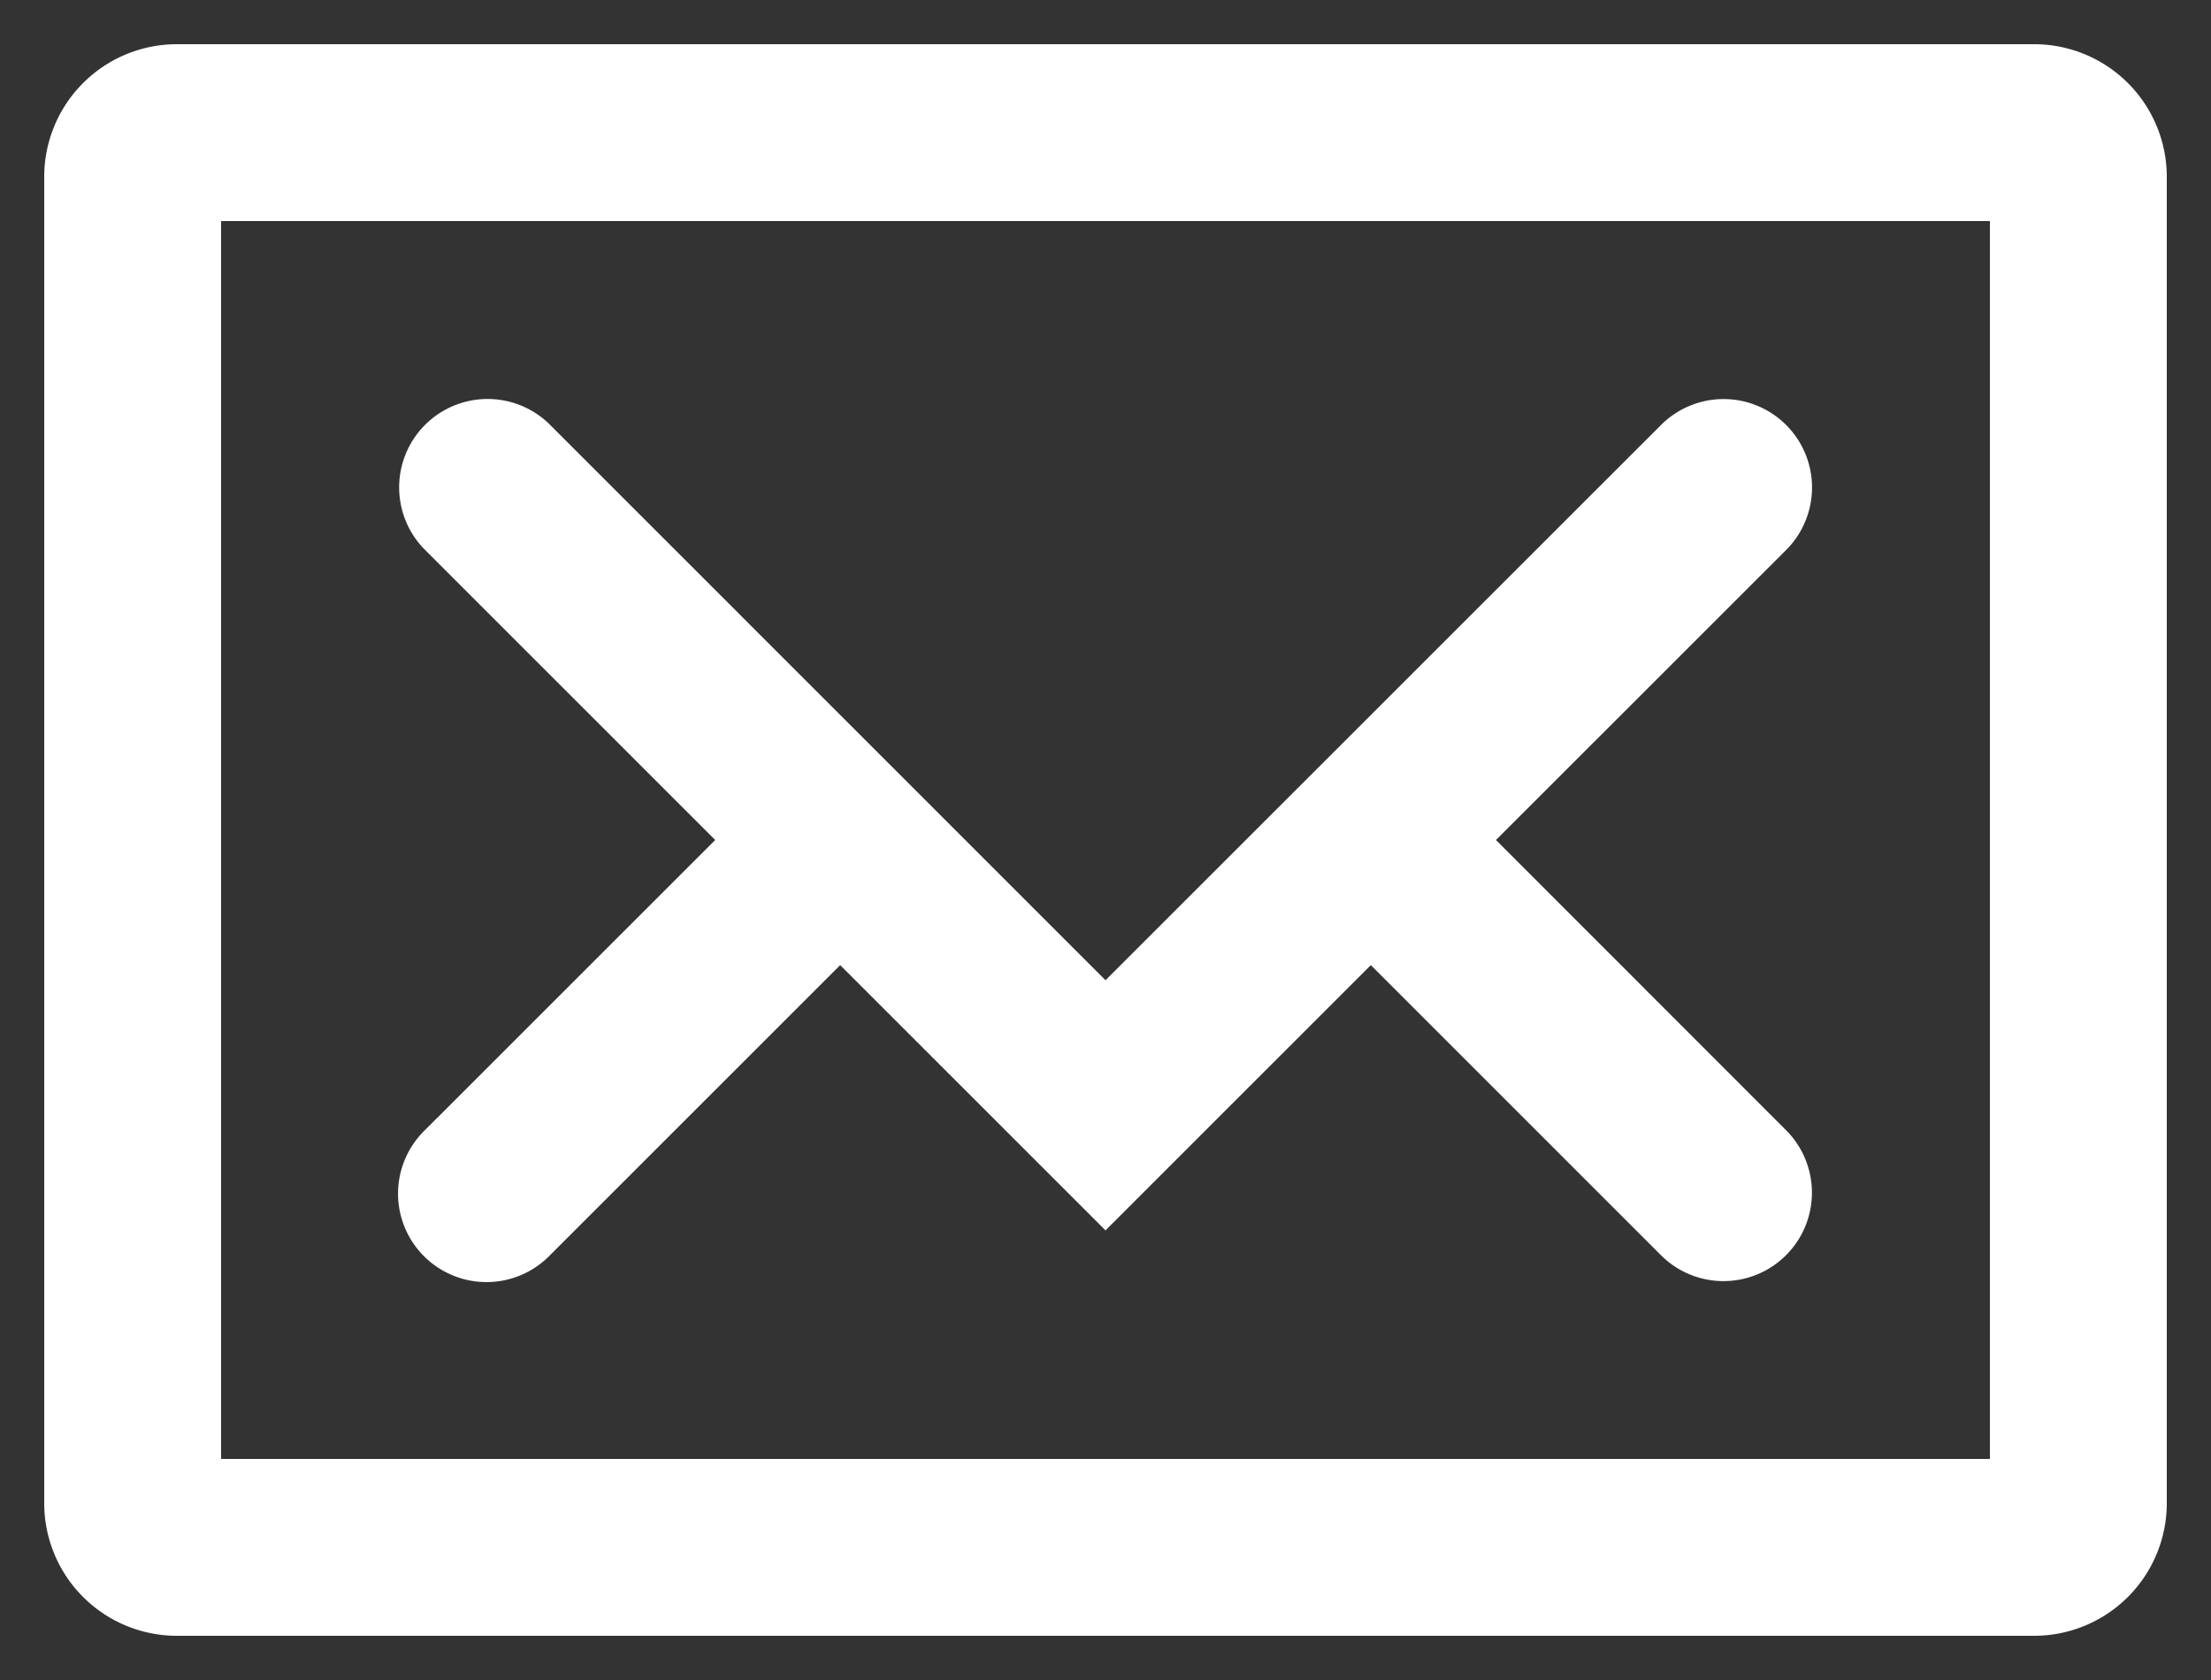 <svg xmlns="http://www.w3.org/2000/svg" width="25" height="19" viewBox="0 0 25 19">
  <rect x="0" y="0" width="25" height="19" fill="#333333" stroke="none"/>
  <path id="Path_973" data-name="Path 973" d="M110.5,92h-21A1.5,1.5,0,0,0,88,93.5v15a1.5,1.5,0,0,0,1.5,1.5h21a1.5,1.5,0,0,0,1.5-1.5v-15A1.5,1.5,0,0,0,110.5,92Zm-.5,16H90V94h20Zm-17.706-2.293a1,1,0,0,0,1.414,0L97,102.415l3,3,3-3,3.293,3.293a1,1,0,0,0,1.414-1.414L104.415,101l3.293-3.292a1,1,0,0,0-1.414-1.414L100,102.586l-6.292-6.293a1,1,0,0,0-1.414,1.414L95.587,101l-3.293,3.292A1,1,0,0,0,92.294,105.707Z" transform="translate(-87.5 -91.5)" fill="#fff" stroke="rgba(0,0,0,0)" stroke-width="1"/>
</svg>
